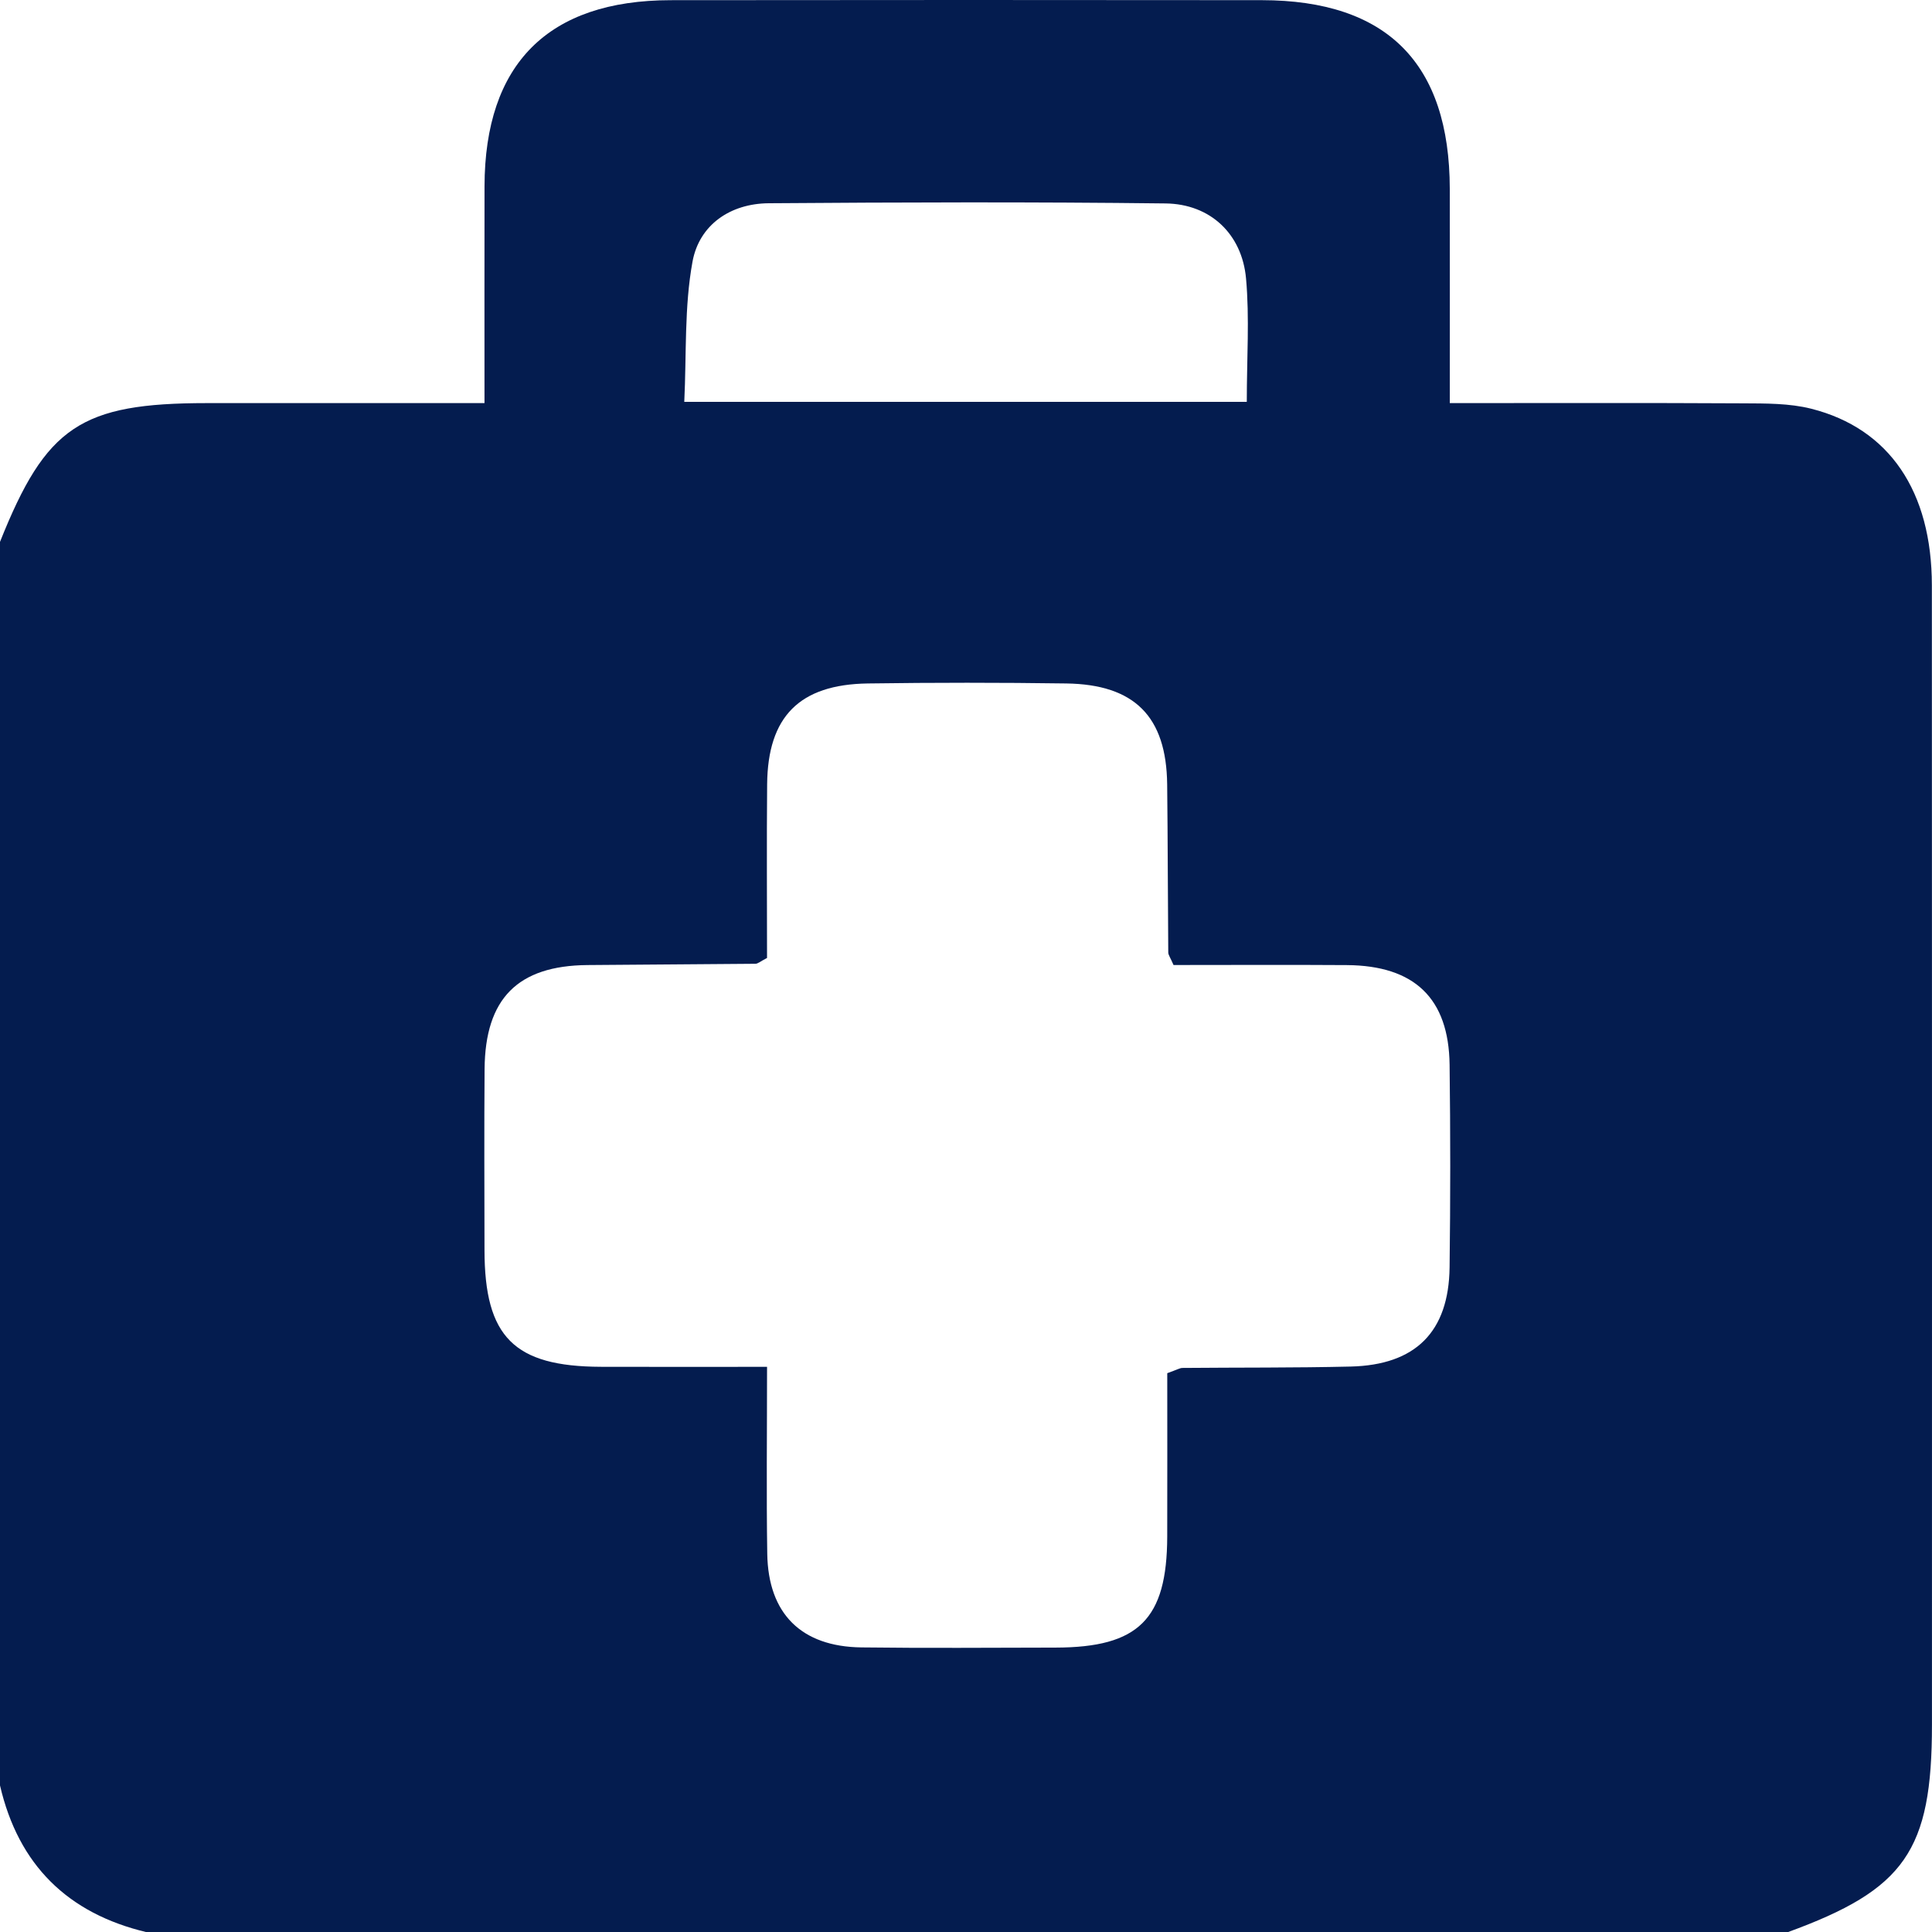 <!-- Generator: Adobe Illustrator 22.0.0, SVG Export Plug-In  -->
<svg version="1.1"
	 xmlns="http://www.w3.org/2000/svg" xmlns:xlink="http://www.w3.org/1999/xlink" xmlns:a="http://ns.adobe.com/AdobeSVGViewerExtensions/3.0/"
	 x="0px" y="0px" width="223.722px" height="223.749px" viewBox="0 0 223.722 223.749"
	 style="enable-background:new 0 0 223.722 223.749;" xml:space="preserve">
<style type="text/css">
	.st0{fill:#041C4F;}
</style>
<defs>
</defs>
<path class="st0" d="M0,206.749c0-48,0-96,0-144c5.327-13.365,9.359-16.069,23.966-16.07c5.164,0,10.328,0,15.491,0
	c5.435,0,10.871,0,16.647,0c0-8.816-0.012-16.955,0.003-25.095C56.133,7.403,63.462,0.039,77.652,0.021
	c22.821-0.029,45.641-0.025,68.462-0.002c14.502,0.014,21.746,7.31,21.768,21.856c0.012,8.109,0.002,16.218,0.002,24.804
	c11.695,0,22.814-0.036,33.932,0.027c2.647,0.015,5.388-0.016,7.921,0.624c9.049,2.288,13.963,9.57,13.969,20.459
	c0.026,43.976,0.012,87.951,0.011,131.927c0,14.594-3.128,19.086-16.718,24.033c-63.333,0-126.667,0-190,0
	C7.838,221.577,2.131,215.951,0,206.749z M135.893,111.747c-0.373-0.868-0.607-1.16-0.61-1.455
	c-0.055-6.491-0.053-12.982-0.127-19.472c-0.09-7.832-3.765-11.566-11.684-11.677c-7.657-0.108-15.317-0.108-22.973,0
	c-7.925,0.112-11.597,3.835-11.666,11.683c-0.06,6.785-0.012,13.57-0.012,20.105c-0.779,0.401-1.059,0.669-1.342,0.672
	c-6.489,0.066-12.978,0.086-19.468,0.149c-8.056,0.077-11.832,3.871-11.897,12.037c-0.055,6.992-0.019,13.984-0.01,20.976
	c0.013,10.053,3.413,13.47,13.466,13.508c6.258,0.023,12.516,0.004,19.253,0.004c0,7.736-0.084,14.695,0.024,21.651
	c0.108,6.942,3.946,10.751,10.901,10.839c7.49,0.095,14.983,0.034,22.474,0.022c9.63-0.015,12.912-3.272,12.941-12.852
	c0.019-6.414,0.004-12.828,0.004-18.924c1.135-0.401,1.447-0.605,1.76-0.608c6.491-0.059,12.984-0.006,19.473-0.16
	c7.527-0.178,11.364-4.018,11.46-11.48c0.101-7.823,0.1-15.65,0.001-23.473c-0.098-7.689-4.061-11.481-11.897-11.535
	C149.313,111.711,142.661,111.747,135.893,111.747z M144.376,46.535c0-5.054,0.327-9.704-0.087-14.287
	c-0.465-5.153-4.137-8.628-9.315-8.69c-15.317-0.184-30.639-0.135-45.957-0.022c-4.462,0.033-8.044,2.508-8.825,6.761
	c-0.963,5.246-0.688,10.72-0.954,16.237C101.4,46.535,122.529,46.535,144.376,46.535z"/>
</svg>